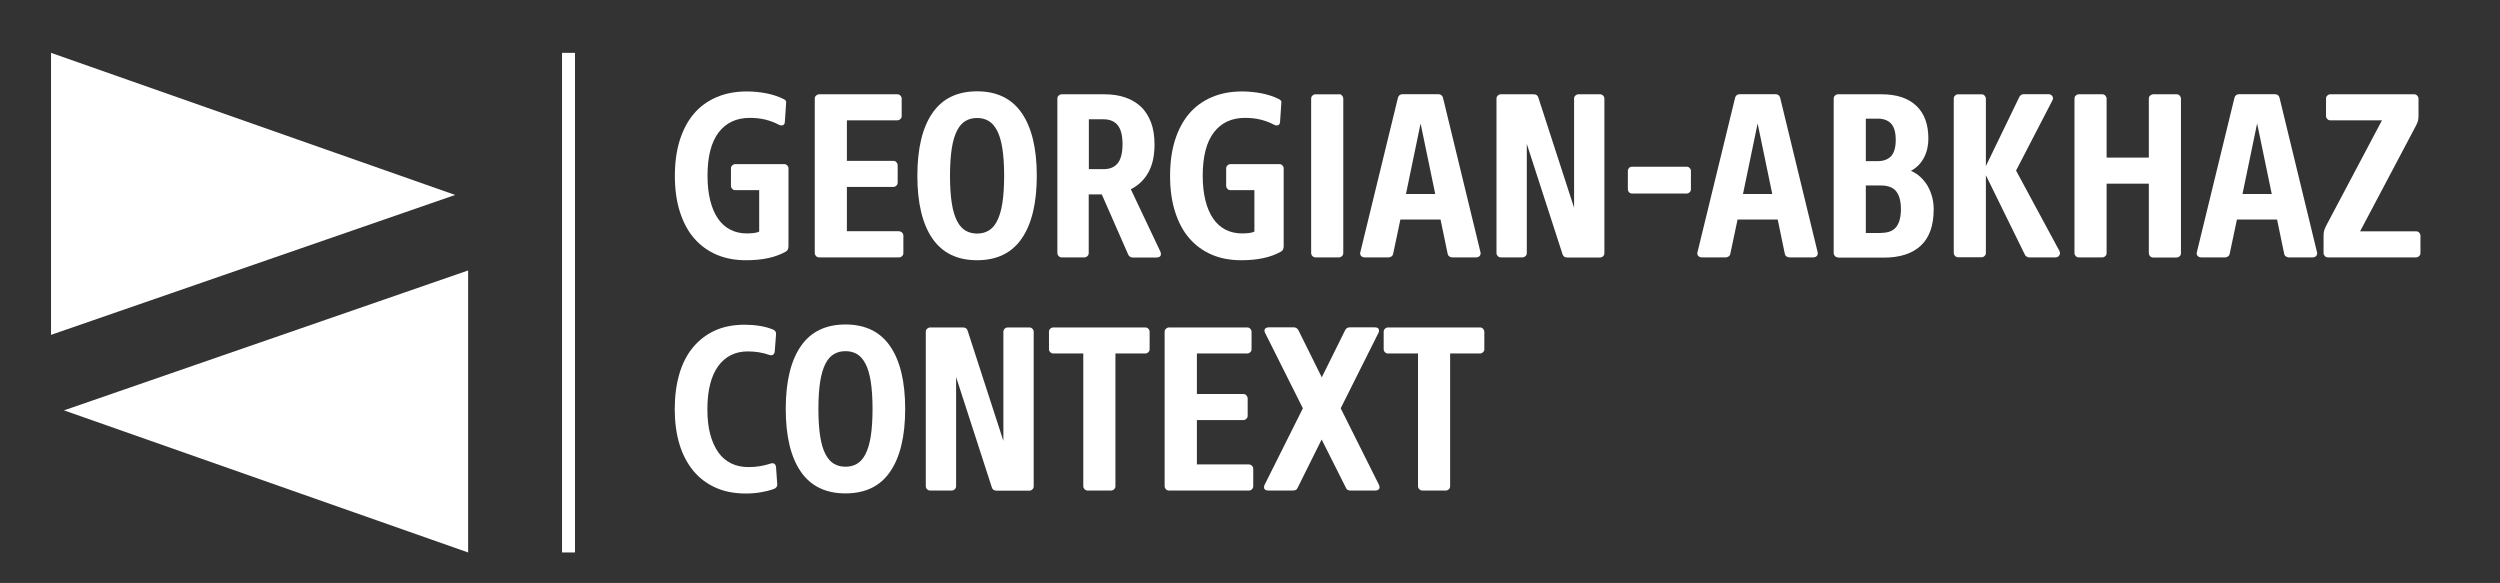 <svg width="193" height="45" viewBox="0 0 193 45" fill="none" xmlns="http://www.w3.org/2000/svg">
<rect x="0" y="0" width="193" height="45" fill="#333333" stroke="none"/>
<path d="M3.939 25.85L35.139 15.05L3.939 4.08V25.85Z" fill="white"/>
<path d="M36.139 20.88L4.939 31.68L36.139 42.65V20.88Z" fill="white"/>
<path d="M43.889 4.08V42.65" stroke="white" stroke-miterlimit="10"/>
<path d="M60.65 19.43C59.88 19.87 58.86 20.09 57.59 20.09C56.75 20.09 55.99 19.95 55.32 19.66C54.64 19.37 54.07 18.95 53.59 18.4C53.11 17.85 52.75 17.17 52.49 16.36C52.23 15.55 52.1 14.62 52.1 13.58C52.1 12.57 52.22 11.66 52.47 10.85C52.72 10.05 53.08 9.36 53.55 8.8C54.02 8.24 54.61 7.81 55.3 7.51C55.99 7.21 56.78 7.06 57.66 7.06C58.15 7.06 58.65 7.11 59.14 7.2C59.64 7.3 60.08 7.44 60.48 7.64C60.55 7.67 60.6 7.71 60.64 7.75C60.68 7.79 60.7 7.86 60.69 7.94L60.59 9.42C60.58 9.56 60.52 9.64 60.43 9.67C60.33 9.7 60.23 9.68 60.11 9.62C59.79 9.45 59.44 9.32 59.07 9.23C58.7 9.14 58.3 9.1 57.88 9.1C56.85 9.1 56.05 9.48 55.48 10.22C54.91 10.97 54.62 12.08 54.62 13.56C54.62 14.29 54.69 14.93 54.83 15.48C54.97 16.04 55.17 16.5 55.43 16.88C55.69 17.26 56.01 17.54 56.38 17.73C56.75 17.92 57.18 18.02 57.64 18.02C57.84 18.02 58.02 18.01 58.2 17.99C58.37 17.97 58.51 17.93 58.61 17.88V14.68H56.77C56.67 14.68 56.59 14.65 56.53 14.58C56.46 14.51 56.43 14.43 56.43 14.34V13C56.43 12.91 56.46 12.83 56.53 12.77C56.6 12.7 56.68 12.67 56.77 12.67H60.53C60.63 12.67 60.71 12.7 60.77 12.77C60.84 12.84 60.87 12.91 60.87 13V19.01C60.87 19.11 60.85 19.19 60.82 19.26C60.79 19.33 60.74 19.38 60.65 19.43Z" fill="white"/>
<path d="M69.41 17.859C69.5 17.859 69.58 17.889 69.64 17.959C69.71 18.029 69.74 18.099 69.74 18.189V19.529C69.74 19.629 69.71 19.709 69.64 19.769C69.57 19.839 69.5 19.869 69.41 19.869H63.24C63.14 19.869 63.06 19.839 63 19.769C62.93 19.699 62.9 19.619 62.9 19.529V7.619C62.9 7.519 62.93 7.439 63 7.379C63.07 7.319 63.15 7.279 63.24 7.279H69.27C69.37 7.279 69.45 7.309 69.51 7.379C69.58 7.449 69.61 7.529 69.61 7.619V8.959C69.61 9.049 69.58 9.129 69.51 9.189C69.44 9.259 69.36 9.289 69.27 9.289H65.38V12.419H68.96C69.06 12.419 69.14 12.449 69.2 12.519C69.26 12.589 69.3 12.669 69.3 12.759V14.089C69.3 14.189 69.27 14.269 69.2 14.329C69.13 14.399 69.05 14.429 68.96 14.429H65.38V17.849H69.41V17.859Z" fill="white"/>
<path d="M75.43 20.09C73.9 20.09 72.75 19.53 71.98 18.41C71.21 17.29 70.82 15.68 70.82 13.57C70.82 11.46 71.21 9.85 71.98 8.73C72.75 7.61 73.9 7.05 75.43 7.05C76.96 7.05 78.11 7.61 78.88 8.73C79.65 9.85 80.04 11.46 80.04 13.57C80.04 15.68 79.65 17.29 78.88 18.41C78.11 19.53 76.96 20.09 75.43 20.09ZM75.43 9.11C75.1 9.11 74.81 9.18 74.55 9.33C74.29 9.48 74.07 9.72 73.89 10.07C73.71 10.42 73.57 10.87 73.48 11.44C73.39 12.01 73.34 12.72 73.34 13.57C73.34 14.42 73.39 15.13 73.48 15.7C73.57 16.27 73.71 16.73 73.89 17.07C74.07 17.42 74.29 17.66 74.55 17.81C74.81 17.96 75.1 18.03 75.43 18.03C75.76 18.03 76.05 17.96 76.31 17.81C76.57 17.66 76.79 17.42 76.97 17.07C77.15 16.72 77.29 16.27 77.38 15.7C77.47 15.13 77.52 14.42 77.52 13.57C77.52 12.72 77.47 12.01 77.38 11.44C77.29 10.87 77.15 10.41 76.97 10.07C76.79 9.73 76.57 9.48 76.31 9.33C76.05 9.18 75.76 9.11 75.43 9.11Z" fill="white"/>
<path d="M85.059 15.009H84.049V19.529C84.049 19.629 84.019 19.709 83.949 19.769C83.879 19.839 83.809 19.869 83.719 19.869H81.959C81.869 19.869 81.789 19.839 81.729 19.769C81.659 19.699 81.629 19.619 81.629 19.529V7.619C81.629 7.519 81.659 7.439 81.729 7.379C81.799 7.319 81.869 7.279 81.959 7.279H85.279C85.859 7.279 86.389 7.359 86.859 7.519C87.329 7.679 87.739 7.919 88.079 8.239C88.419 8.559 88.669 8.969 88.859 9.449C89.039 9.929 89.129 10.499 89.129 11.149C89.129 12.029 88.969 12.749 88.649 13.319C88.329 13.889 87.879 14.319 87.299 14.609L89.569 19.399C89.639 19.539 89.639 19.659 89.589 19.749C89.539 19.839 89.429 19.879 89.259 19.879H87.419C87.359 19.879 87.299 19.859 87.239 19.819C87.179 19.779 87.129 19.729 87.109 19.679L85.059 15.009ZM86.659 11.139C86.659 10.469 86.539 9.979 86.289 9.669C86.039 9.359 85.669 9.209 85.189 9.209H84.059V13.059H85.189C85.679 13.059 86.039 12.909 86.289 12.599C86.529 12.299 86.659 11.809 86.659 11.139Z" fill="white"/>
<path d="M98.88 19.43C98.11 19.87 97.09 20.09 95.82 20.09C94.98 20.09 94.22 19.95 93.55 19.66C92.87 19.37 92.3 18.95 91.82 18.4C91.34 17.85 90.98 17.17 90.72 16.36C90.46 15.55 90.33 14.62 90.33 13.58C90.33 12.57 90.45 11.66 90.7 10.85C90.95 10.05 91.31 9.36 91.78 8.8C92.25 8.24 92.84 7.81 93.53 7.51C94.22 7.21 95.01 7.06 95.89 7.06C96.38 7.06 96.88 7.11 97.37 7.2C97.87 7.3 98.31 7.44 98.71 7.64C98.78 7.67 98.83 7.71 98.87 7.75C98.91 7.79 98.93 7.86 98.92 7.94L98.82 9.42C98.81 9.56 98.75 9.64 98.66 9.67C98.56 9.7 98.46 9.68 98.34 9.62C98.02 9.45 97.67 9.32 97.3 9.23C96.93 9.14 96.53 9.1 96.11 9.1C95.08 9.1 94.28 9.48 93.71 10.22C93.14 10.97 92.85 12.08 92.85 13.56C92.85 14.29 92.92 14.93 93.06 15.48C93.2 16.04 93.4 16.5 93.66 16.88C93.92 17.26 94.24 17.54 94.61 17.73C94.98 17.92 95.41 18.02 95.87 18.02C96.07 18.02 96.25 18.01 96.43 17.99C96.6 17.97 96.74 17.93 96.84 17.88V14.68H95C94.9 14.68 94.82 14.65 94.76 14.58C94.69 14.51 94.66 14.43 94.66 14.34V13C94.66 12.91 94.69 12.83 94.76 12.77C94.83 12.7 94.91 12.67 95 12.67H98.76C98.86 12.67 98.94 12.7 99 12.77C99.07 12.84 99.1 12.91 99.1 13V19.01C99.1 19.11 99.08 19.19 99.05 19.26C99.02 19.33 98.97 19.38 98.88 19.43Z" fill="white"/>
<path d="M103.361 7.27C103.461 7.27 103.541 7.3 103.601 7.37C103.661 7.44 103.701 7.52 103.701 7.61V19.529C103.701 19.63 103.671 19.709 103.601 19.77C103.531 19.84 103.451 19.869 103.361 19.869H101.561C101.461 19.869 101.381 19.84 101.321 19.77C101.251 19.7 101.221 19.619 101.221 19.529V7.62C101.221 7.52 101.251 7.44 101.321 7.38C101.391 7.31 101.471 7.28 101.561 7.28H103.361V7.27Z" fill="white"/>
<path d="M114.29 19.459C114.32 19.57 114.3 19.669 114.24 19.75C114.17 19.829 114.08 19.869 113.97 19.869H112.1C112.02 19.869 111.95 19.84 111.88 19.79C111.81 19.739 111.78 19.669 111.76 19.599L111.21 16.95H108.11L107.55 19.599C107.54 19.669 107.5 19.739 107.43 19.79C107.36 19.84 107.29 19.869 107.21 19.869H105.34C105.23 19.869 105.14 19.829 105.07 19.75C105 19.669 104.99 19.57 105.02 19.459L107.92 7.55C107.94 7.47 107.98 7.4 108.04 7.35C108.1 7.3 108.18 7.27 108.28 7.27H111.04C111.14 7.27 111.22 7.3 111.28 7.35C111.34 7.4 111.38 7.47 111.4 7.55L114.29 19.459ZM110.8 14.979L109.67 9.53L108.54 14.979H110.8Z" fill="white"/>
<path d="M117.869 11.109V19.529C117.869 19.629 117.839 19.709 117.769 19.769C117.699 19.839 117.619 19.869 117.529 19.869H115.869C115.769 19.869 115.689 19.839 115.629 19.769C115.559 19.699 115.529 19.619 115.529 19.529V7.619C115.529 7.519 115.559 7.439 115.629 7.379C115.699 7.309 115.779 7.279 115.869 7.279H118.389C118.589 7.279 118.709 7.359 118.759 7.529L121.519 16.039V7.619C121.519 7.519 121.549 7.439 121.619 7.379C121.689 7.319 121.769 7.279 121.859 7.279H123.519C123.619 7.279 123.699 7.309 123.759 7.379C123.829 7.449 123.859 7.529 123.859 7.619V19.539C123.859 19.639 123.829 19.719 123.759 19.779C123.689 19.849 123.609 19.879 123.519 19.879H120.999C120.799 19.879 120.679 19.799 120.629 19.629L117.869 11.109Z" fill="white"/>
<path d="M126 14.94C125.9 14.94 125.82 14.91 125.76 14.84C125.7 14.77 125.67 14.69 125.67 14.6V13.2C125.67 13.11 125.7 13.03 125.76 12.97C125.82 12.9 125.9 12.87 126 12.87H130.21C130.3 12.87 130.38 12.9 130.44 12.97C130.51 13.04 130.54 13.11 130.54 13.2V14.6C130.54 14.7 130.51 14.78 130.44 14.84C130.37 14.91 130.3 14.94 130.21 14.94H126Z" fill="white"/>
<path d="M140.319 19.459C140.349 19.57 140.329 19.669 140.269 19.75C140.199 19.829 140.109 19.869 139.999 19.869H138.129C138.049 19.869 137.979 19.84 137.909 19.79C137.839 19.739 137.799 19.669 137.789 19.599L137.239 16.95H134.139L133.579 19.599C133.569 19.669 133.529 19.739 133.459 19.79C133.389 19.84 133.319 19.869 133.239 19.869H131.369C131.259 19.869 131.169 19.829 131.099 19.75C131.029 19.669 131.019 19.57 131.049 19.459L133.949 7.55C133.969 7.47 134.009 7.4 134.069 7.35C134.129 7.3 134.209 7.27 134.309 7.27H137.069C137.169 7.27 137.249 7.3 137.309 7.35C137.369 7.4 137.409 7.47 137.429 7.55L140.319 19.459ZM136.819 14.979L135.689 9.53L134.559 14.979H136.819Z" fill="white"/>
<path d="M141.901 19.869C141.801 19.869 141.721 19.839 141.661 19.769C141.591 19.699 141.561 19.619 141.561 19.529V7.619C141.561 7.519 141.591 7.439 141.661 7.379C141.731 7.309 141.811 7.279 141.901 7.279H145.251C146.431 7.279 147.321 7.579 147.941 8.169C148.561 8.759 148.871 9.599 148.871 10.689C148.871 11.239 148.761 11.739 148.531 12.169C148.301 12.609 147.971 12.949 147.521 13.189C147.801 13.309 148.051 13.469 148.271 13.679C148.491 13.879 148.671 14.119 148.821 14.369C148.971 14.629 149.081 14.909 149.161 15.209C149.241 15.509 149.281 15.819 149.281 16.139C149.281 17.409 148.951 18.349 148.281 18.969C147.611 19.589 146.661 19.889 145.411 19.889H141.901V19.869ZM146.351 10.799C146.351 10.219 146.231 9.799 145.991 9.539C145.751 9.289 145.411 9.159 144.961 9.159H144.041V12.439H144.961C145.411 12.439 145.751 12.309 145.991 12.059C146.231 11.799 146.351 11.379 146.351 10.799ZM145.211 17.979C145.761 17.979 146.151 17.829 146.391 17.519C146.631 17.209 146.751 16.749 146.751 16.149C146.751 15.549 146.631 15.089 146.391 14.779C146.151 14.469 145.751 14.319 145.211 14.319H144.041V17.989H145.211V17.979Z" fill="white"/>
<path d="M155.9 7.47C155.92 7.42 155.97 7.38 156.03 7.33C156.09 7.29 156.15 7.27 156.21 7.27H158.13C158.27 7.27 158.37 7.32 158.44 7.42C158.51 7.52 158.51 7.64 158.44 7.76L155.64 13.169L158.98 19.36C159.05 19.489 159.05 19.599 158.98 19.709C158.92 19.82 158.82 19.869 158.68 19.869H156.63C156.58 19.869 156.53 19.849 156.46 19.809C156.39 19.77 156.35 19.73 156.33 19.68L153.31 13.53V19.52C153.31 19.619 153.28 19.7 153.21 19.759C153.14 19.829 153.07 19.86 152.98 19.86H151.17C151.07 19.86 150.99 19.829 150.93 19.759C150.86 19.689 150.83 19.61 150.83 19.52V7.62C150.83 7.52 150.86 7.44 150.93 7.38C151 7.31 151.08 7.28 151.17 7.28H152.98C153.07 7.28 153.15 7.31 153.21 7.38C153.27 7.45 153.31 7.53 153.31 7.62V12.819L155.9 7.47Z" fill="white"/>
<path d="M160.15 7.619C160.15 7.519 160.18 7.439 160.25 7.379C160.32 7.309 160.4 7.279 160.49 7.279H162.3C162.39 7.279 162.47 7.309 162.53 7.379C162.59 7.449 162.63 7.529 162.63 7.619V12.169H165.89V7.619C165.89 7.519 165.92 7.439 165.99 7.379C166.06 7.319 166.14 7.279 166.23 7.279H168.03C168.13 7.279 168.21 7.309 168.27 7.379C168.33 7.449 168.37 7.529 168.37 7.619V19.539C168.37 19.639 168.34 19.719 168.27 19.779C168.2 19.849 168.12 19.879 168.03 19.879H166.23C166.13 19.879 166.05 19.849 165.99 19.779C165.92 19.709 165.89 19.629 165.89 19.539V14.179H162.63V19.529C162.63 19.629 162.6 19.709 162.53 19.769C162.46 19.839 162.39 19.869 162.3 19.869H160.49C160.39 19.869 160.31 19.839 160.25 19.769C160.18 19.699 160.15 19.619 160.15 19.529V7.619Z" fill="white"/>
<path d="M178.87 19.459C178.9 19.57 178.88 19.669 178.82 19.75C178.75 19.829 178.66 19.869 178.55 19.869H176.68C176.6 19.869 176.53 19.84 176.46 19.79C176.39 19.739 176.35 19.669 176.34 19.599L175.79 16.95H172.69L172.13 19.599C172.12 19.669 172.08 19.739 172.01 19.79C171.94 19.84 171.87 19.869 171.79 19.869H169.92C169.81 19.869 169.72 19.829 169.65 19.75C169.58 19.669 169.57 19.57 169.6 19.459L172.5 7.55C172.52 7.47 172.56 7.4 172.62 7.35C172.68 7.3 172.76 7.27 172.86 7.27H175.62C175.72 7.27 175.8 7.3 175.86 7.35C175.92 7.4 175.96 7.47 175.98 7.55L178.87 19.459ZM175.38 14.979L174.25 9.53L173.12 14.979H175.38Z" fill="white"/>
<path d="M183.889 9.289H179.909C179.809 9.289 179.729 9.259 179.669 9.189C179.599 9.119 179.569 9.049 179.569 8.959V7.619C179.569 7.519 179.599 7.439 179.669 7.379C179.739 7.309 179.819 7.279 179.909 7.279H186.369C186.469 7.279 186.549 7.309 186.609 7.379C186.669 7.449 186.709 7.529 186.709 7.619V8.899C186.709 9.069 186.699 9.219 186.669 9.329C186.639 9.439 186.579 9.579 186.499 9.729L182.199 17.859H186.519C186.619 17.859 186.699 17.889 186.759 17.959C186.829 18.029 186.859 18.099 186.859 18.189V19.529C186.859 19.629 186.829 19.709 186.759 19.769C186.689 19.839 186.609 19.869 186.519 19.869H179.719C179.619 19.869 179.539 19.839 179.479 19.769C179.409 19.699 179.379 19.619 179.379 19.529V18.249C179.379 18.079 179.389 17.929 179.419 17.819C179.449 17.709 179.509 17.569 179.589 17.409L183.889 9.289Z" fill="white"/>
<path d="M59.71 37.759C59.4 37.869 59.07 37.949 58.71 38.009C58.36 38.069 57.98 38.099 57.58 38.099C56.69 38.099 55.91 37.949 55.23 37.639C54.55 37.329 53.98 36.899 53.51 36.329C53.05 35.759 52.69 35.079 52.45 34.279C52.21 33.479 52.09 32.579 52.09 31.579C52.09 30.589 52.21 29.689 52.44 28.889C52.67 28.089 53.02 27.399 53.48 26.839C53.94 26.279 54.5 25.839 55.17 25.529C55.84 25.219 56.61 25.069 57.49 25.069C57.9 25.069 58.28 25.099 58.65 25.159C59.02 25.219 59.35 25.309 59.65 25.429C59.84 25.499 59.93 25.629 59.91 25.829L59.81 27.129C59.8 27.249 59.75 27.339 59.67 27.389C59.59 27.439 59.49 27.439 59.36 27.389C58.87 27.219 58.32 27.129 57.72 27.129C57.23 27.129 56.8 27.229 56.42 27.419C56.04 27.609 55.71 27.899 55.44 28.269C55.17 28.649 54.96 29.109 54.82 29.669C54.68 30.229 54.61 30.869 54.61 31.599C54.61 32.329 54.68 32.979 54.83 33.529C54.98 34.089 55.19 34.549 55.46 34.929C55.73 35.309 56.06 35.589 56.46 35.779C56.85 35.969 57.29 36.059 57.78 36.059C58.09 36.059 58.38 36.039 58.67 35.989C58.96 35.939 59.22 35.879 59.48 35.789C59.59 35.749 59.68 35.749 59.77 35.799C59.85 35.849 59.9 35.939 59.91 36.059L60 37.349C60.01 37.459 59.99 37.539 59.94 37.609C59.88 37.679 59.81 37.729 59.71 37.759Z" fill="white"/>
<path d="M65.27 38.09C63.74 38.09 62.59 37.53 61.82 36.41C61.05 35.29 60.66 33.68 60.66 31.57C60.66 29.46 61.05 27.85 61.82 26.73C62.59 25.61 63.74 25.05 65.27 25.05C66.8 25.05 67.95 25.61 68.72 26.73C69.49 27.85 69.88 29.46 69.88 31.57C69.88 33.68 69.49 35.29 68.72 36.41C67.96 37.53 66.81 38.09 65.27 38.09ZM65.27 27.11C64.94 27.11 64.65 27.18 64.39 27.33C64.13 27.48 63.91 27.72 63.73 28.07C63.55 28.42 63.41 28.87 63.32 29.44C63.23 30.01 63.18 30.72 63.18 31.57C63.18 32.42 63.23 33.13 63.32 33.7C63.41 34.27 63.55 34.73 63.73 35.07C63.91 35.41 64.13 35.66 64.39 35.81C64.65 35.96 64.94 36.03 65.27 36.03C65.6 36.03 65.89 35.96 66.15 35.81C66.41 35.66 66.63 35.42 66.81 35.07C66.99 34.72 67.13 34.27 67.22 33.7C67.31 33.13 67.36 32.42 67.36 31.57C67.36 30.72 67.31 30.01 67.22 29.44C67.13 28.87 66.99 28.41 66.81 28.07C66.63 27.73 66.41 27.48 66.15 27.33C65.89 27.18 65.6 27.11 65.27 27.11Z" fill="white"/>
<path d="M73.811 29.109V37.529C73.811 37.629 73.771 37.709 73.711 37.769C73.641 37.839 73.561 37.869 73.471 37.869H71.811C71.711 37.869 71.631 37.839 71.571 37.769C71.501 37.699 71.471 37.619 71.471 37.529V25.619C71.471 25.519 71.501 25.439 71.571 25.379C71.641 25.319 71.721 25.279 71.811 25.279H74.331C74.531 25.279 74.651 25.359 74.701 25.529L77.461 34.039V25.619C77.461 25.519 77.491 25.439 77.561 25.379C77.631 25.309 77.711 25.279 77.801 25.279H79.461C79.561 25.279 79.641 25.309 79.701 25.379C79.771 25.449 79.801 25.529 79.801 25.619V37.539C79.801 37.639 79.771 37.719 79.701 37.779C79.631 37.849 79.551 37.879 79.461 37.879H76.941C76.741 37.879 76.621 37.799 76.571 37.629L73.811 29.109Z" fill="white"/>
<path d="M83.621 27.289H81.32C81.221 27.289 81.141 27.259 81.081 27.189C81.01 27.119 80.981 27.049 80.981 26.959V25.619C80.981 25.519 81.01 25.439 81.081 25.379C81.15 25.309 81.231 25.279 81.32 25.279H88.41C88.51 25.279 88.591 25.309 88.65 25.379C88.721 25.449 88.751 25.529 88.751 25.619V26.959C88.751 27.049 88.721 27.129 88.65 27.189C88.581 27.259 88.501 27.289 88.41 27.289H86.111V37.529C86.111 37.629 86.081 37.709 86.01 37.769C85.941 37.839 85.861 37.869 85.77 37.869H83.971C83.88 37.869 83.8 37.839 83.731 37.769C83.66 37.699 83.63 37.619 83.63 37.529V27.289H83.621Z" fill="white"/>
<path d="M96.42 35.859C96.51 35.859 96.59 35.889 96.65 35.959C96.72 36.029 96.75 36.099 96.75 36.189V37.529C96.75 37.629 96.72 37.709 96.65 37.769C96.58 37.839 96.51 37.869 96.42 37.869H90.25C90.15 37.869 90.07 37.839 90.01 37.769C89.94 37.699 89.91 37.619 89.91 37.529V25.619C89.91 25.519 89.94 25.439 90.01 25.379C90.08 25.319 90.16 25.279 90.25 25.279H96.28C96.38 25.279 96.46 25.309 96.52 25.379C96.59 25.449 96.62 25.529 96.62 25.619V26.959C96.62 27.049 96.59 27.129 96.52 27.189C96.45 27.259 96.37 27.289 96.28 27.289H92.4V30.419H95.98C96.08 30.419 96.16 30.449 96.22 30.519C96.28 30.589 96.32 30.669 96.32 30.759V32.089C96.32 32.189 96.29 32.269 96.22 32.329C96.15 32.399 96.07 32.429 95.98 32.429H92.4V35.849H96.42V35.859Z" fill="white"/>
<path d="M102.031 33.929L100.161 37.69C100.131 37.76 100.081 37.8 100.021 37.83C99.961 37.859 99.881 37.87 99.801 37.87H97.951C97.781 37.87 97.661 37.83 97.611 37.739C97.561 37.65 97.571 37.529 97.651 37.38L100.581 31.52L97.671 25.709C97.601 25.579 97.601 25.48 97.651 25.399C97.701 25.32 97.811 25.27 97.971 25.27H99.871C100.041 25.27 100.161 25.349 100.241 25.5L102.041 29.13L103.841 25.5C103.911 25.349 104.031 25.27 104.211 25.27H106.111C106.271 25.27 106.381 25.309 106.431 25.399C106.481 25.489 106.471 25.59 106.411 25.709L103.501 31.52L106.431 37.38C106.511 37.529 106.521 37.65 106.471 37.739C106.421 37.83 106.301 37.87 106.131 37.87H104.281C104.201 37.87 104.121 37.859 104.061 37.83C104.001 37.8 103.951 37.76 103.921 37.69L102.031 33.929Z" fill="white"/>
<path d="M109.46 27.289H107.16C107.06 27.289 106.98 27.259 106.92 27.189C106.85 27.119 106.82 27.049 106.82 26.959V25.619C106.82 25.519 106.85 25.439 106.92 25.379C106.99 25.309 107.07 25.279 107.16 25.279H114.25C114.35 25.279 114.43 25.309 114.49 25.379C114.55 25.449 114.59 25.529 114.59 25.619V26.959C114.59 27.049 114.56 27.129 114.49 27.189C114.42 27.259 114.34 27.289 114.25 27.289H111.95V37.529C111.95 37.629 111.92 37.709 111.85 37.769C111.78 37.839 111.7 37.869 111.61 37.869H109.81C109.72 37.869 109.64 37.839 109.57 37.769C109.5 37.699 109.47 37.619 109.47 37.529V27.289H109.46Z" fill="white"/>
</svg>
